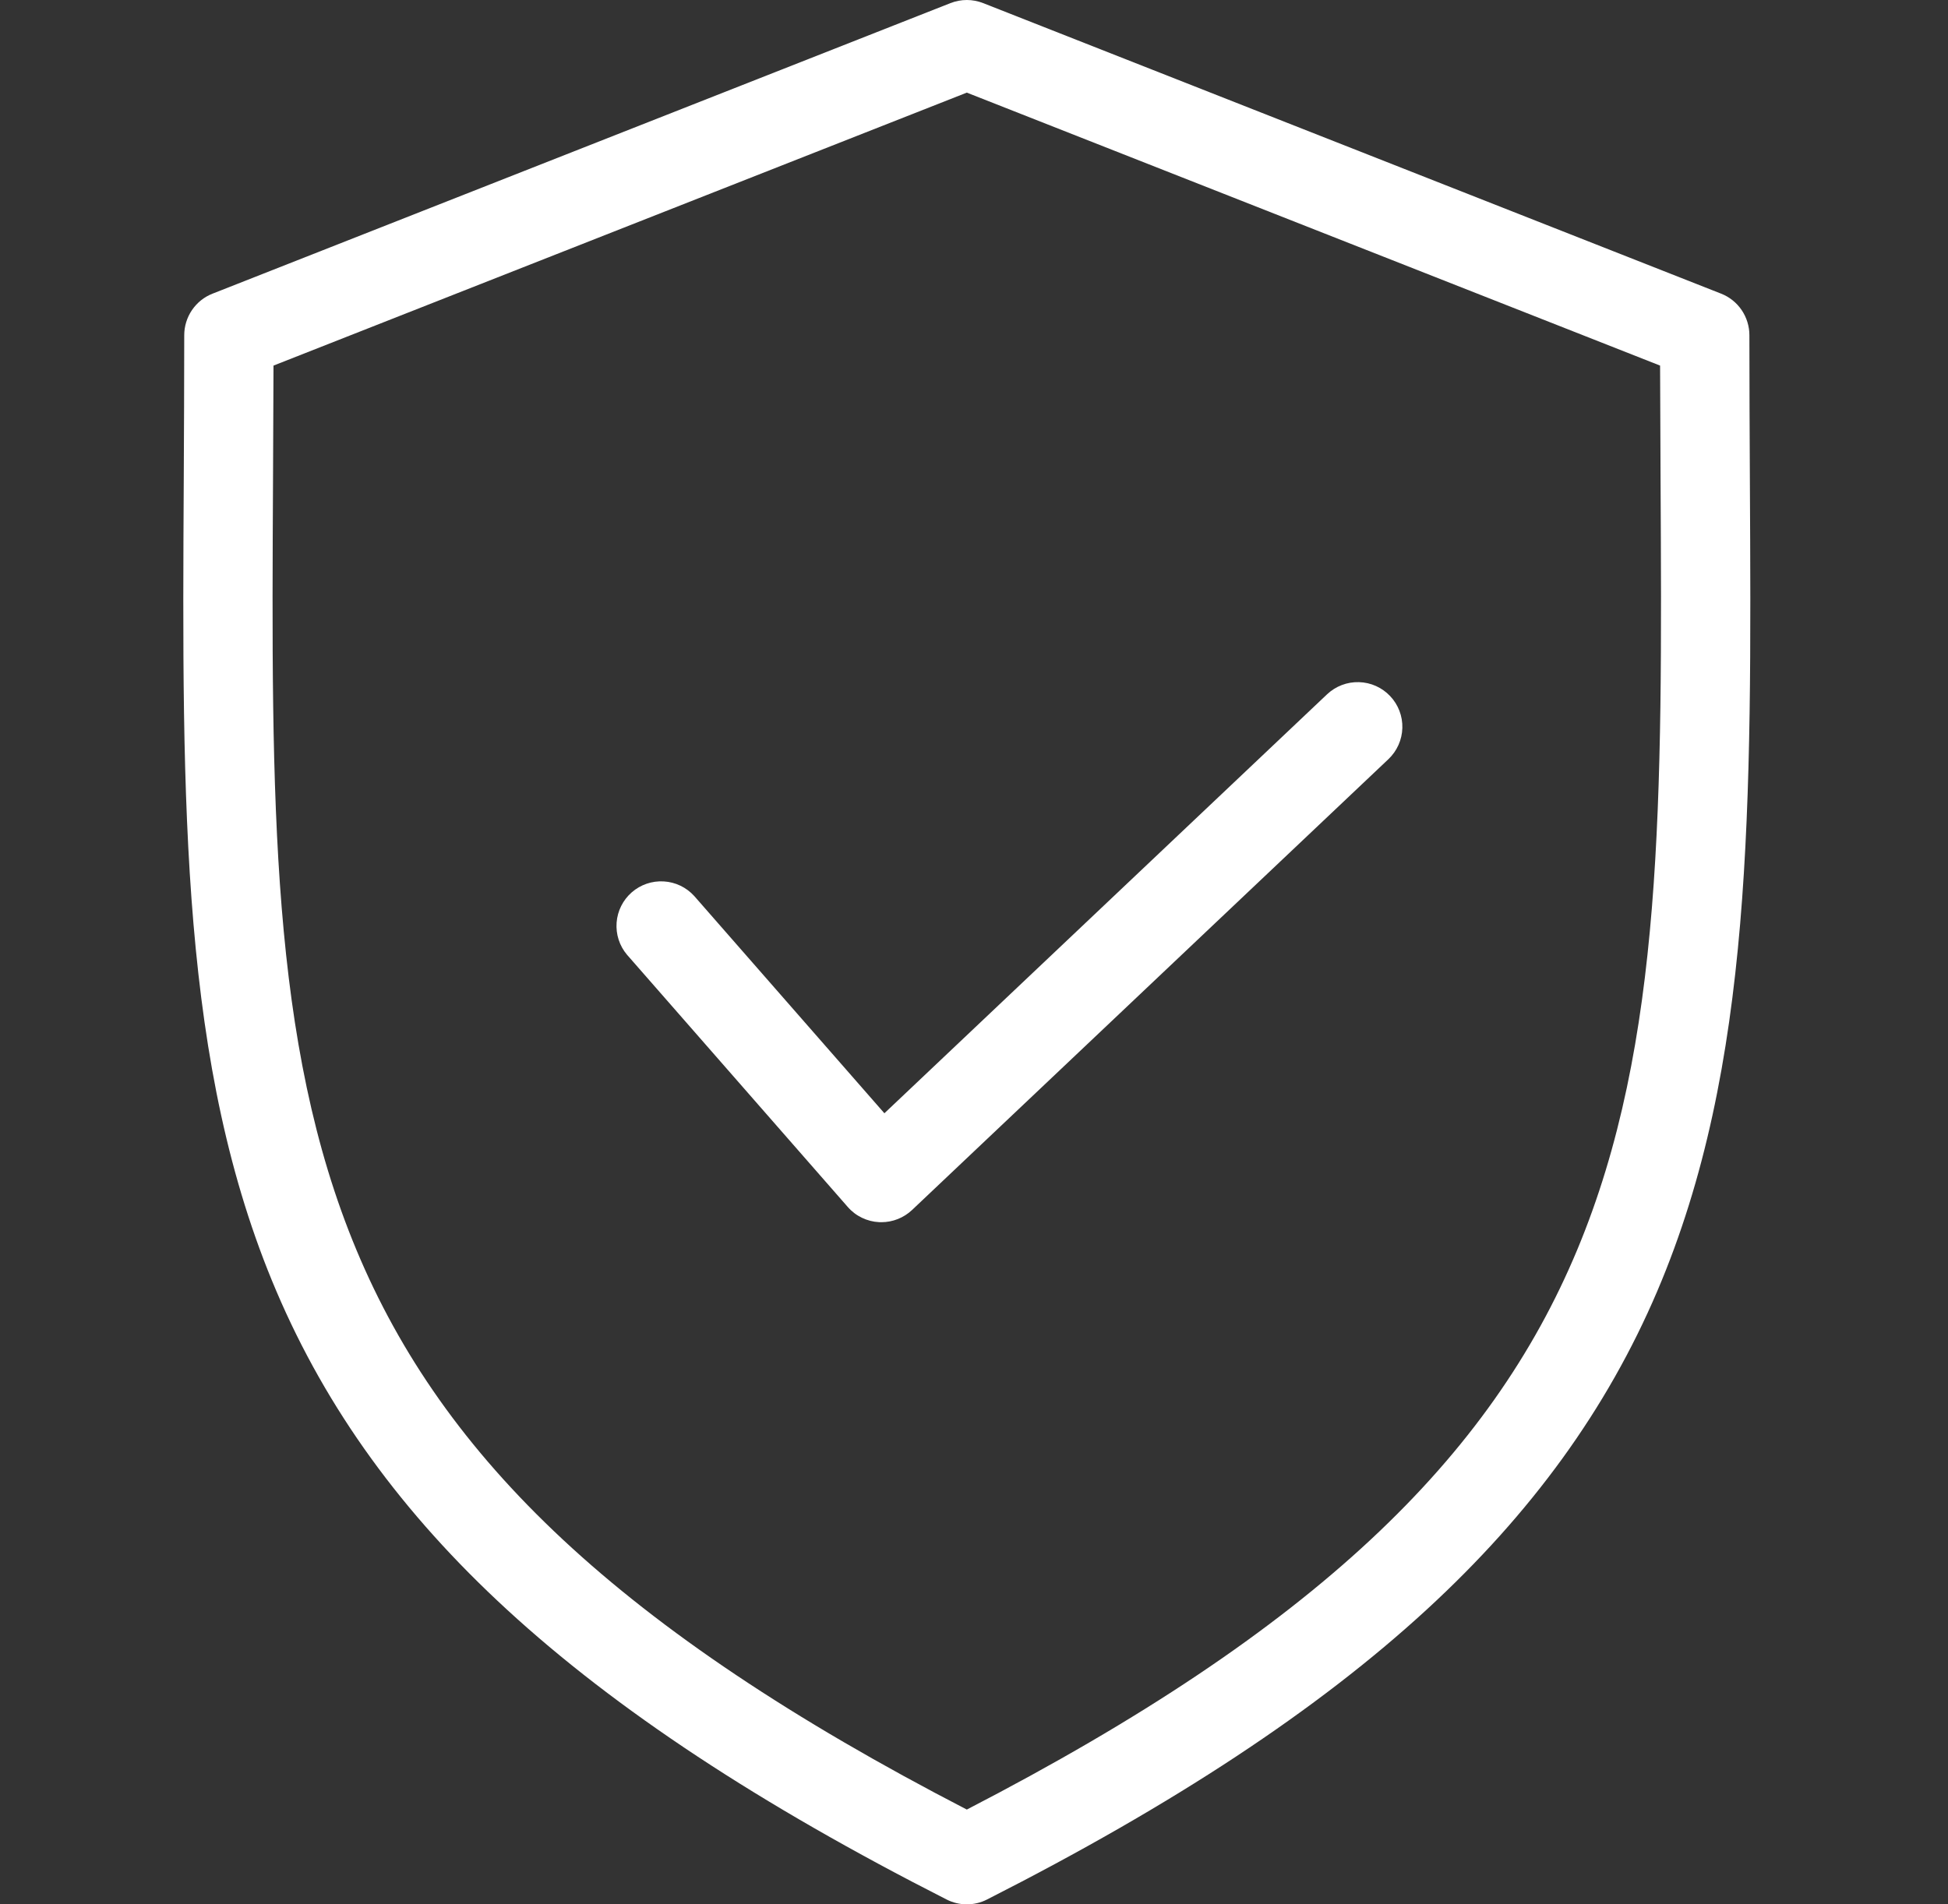 <?xml version="1.0" encoding="UTF-8"?>
<svg xmlns="http://www.w3.org/2000/svg" width="45" height="44" viewBox="0 0 45 44" fill="none">
  <rect x="0" y="0" width="45" height="44" fill="#333333" stroke="none"/>
  <path d="M4.256 7.744C4.256 8.887 4.25 9.994 4.245 11.064C4.204 18.65 4.172 24.642 6.383 29.829C7.544 32.554 9.287 34.962 11.711 37.19C14.226 39.503 17.548 41.693 21.867 43.888C22.012 43.962 22.172 44 22.334 44C22.497 44 22.657 43.962 22.801 43.888C27.12 41.694 30.442 39.503 32.957 37.19C35.38 34.962 37.123 32.554 38.285 29.829C40.496 24.642 40.464 18.65 40.423 11.064C40.418 9.994 40.412 8.887 40.412 7.744C40.412 7.537 40.349 7.335 40.233 7.164C40.117 6.993 39.951 6.86 39.759 6.785L22.712 0.072C22.469 -0.024 22.199 -0.024 21.956 0.072L4.91 6.785C4.717 6.86 4.552 6.993 4.435 7.164C4.319 7.335 4.256 7.537 4.256 7.744ZM6.307 11.075C6.312 10.222 6.315 9.346 6.318 8.447L22.334 2.14L38.349 8.447C38.351 9.347 38.355 10.223 38.36 11.075C38.439 25.935 38.48 33.464 22.334 41.81C6.188 33.464 6.228 25.935 6.307 11.075ZM14.485 22.06C14.31 21.854 14.224 21.587 14.244 21.317C14.264 21.047 14.39 20.796 14.593 20.618C14.797 20.44 15.062 20.349 15.332 20.365C15.602 20.38 15.856 20.502 16.037 20.702L20.43 25.722L30.655 16.043C30.854 15.855 31.119 15.753 31.392 15.761C31.666 15.768 31.925 15.884 32.113 16.083C32.301 16.281 32.403 16.547 32.395 16.82C32.388 17.093 32.272 17.352 32.073 17.541L21.069 27.957C20.877 28.138 20.623 28.239 20.36 28.239C20.344 28.239 20.327 28.239 20.311 28.238C20.172 28.232 20.037 28.197 19.912 28.137C19.787 28.077 19.675 27.992 19.584 27.887L14.485 22.06Z" fill="white"></path>
</svg>
